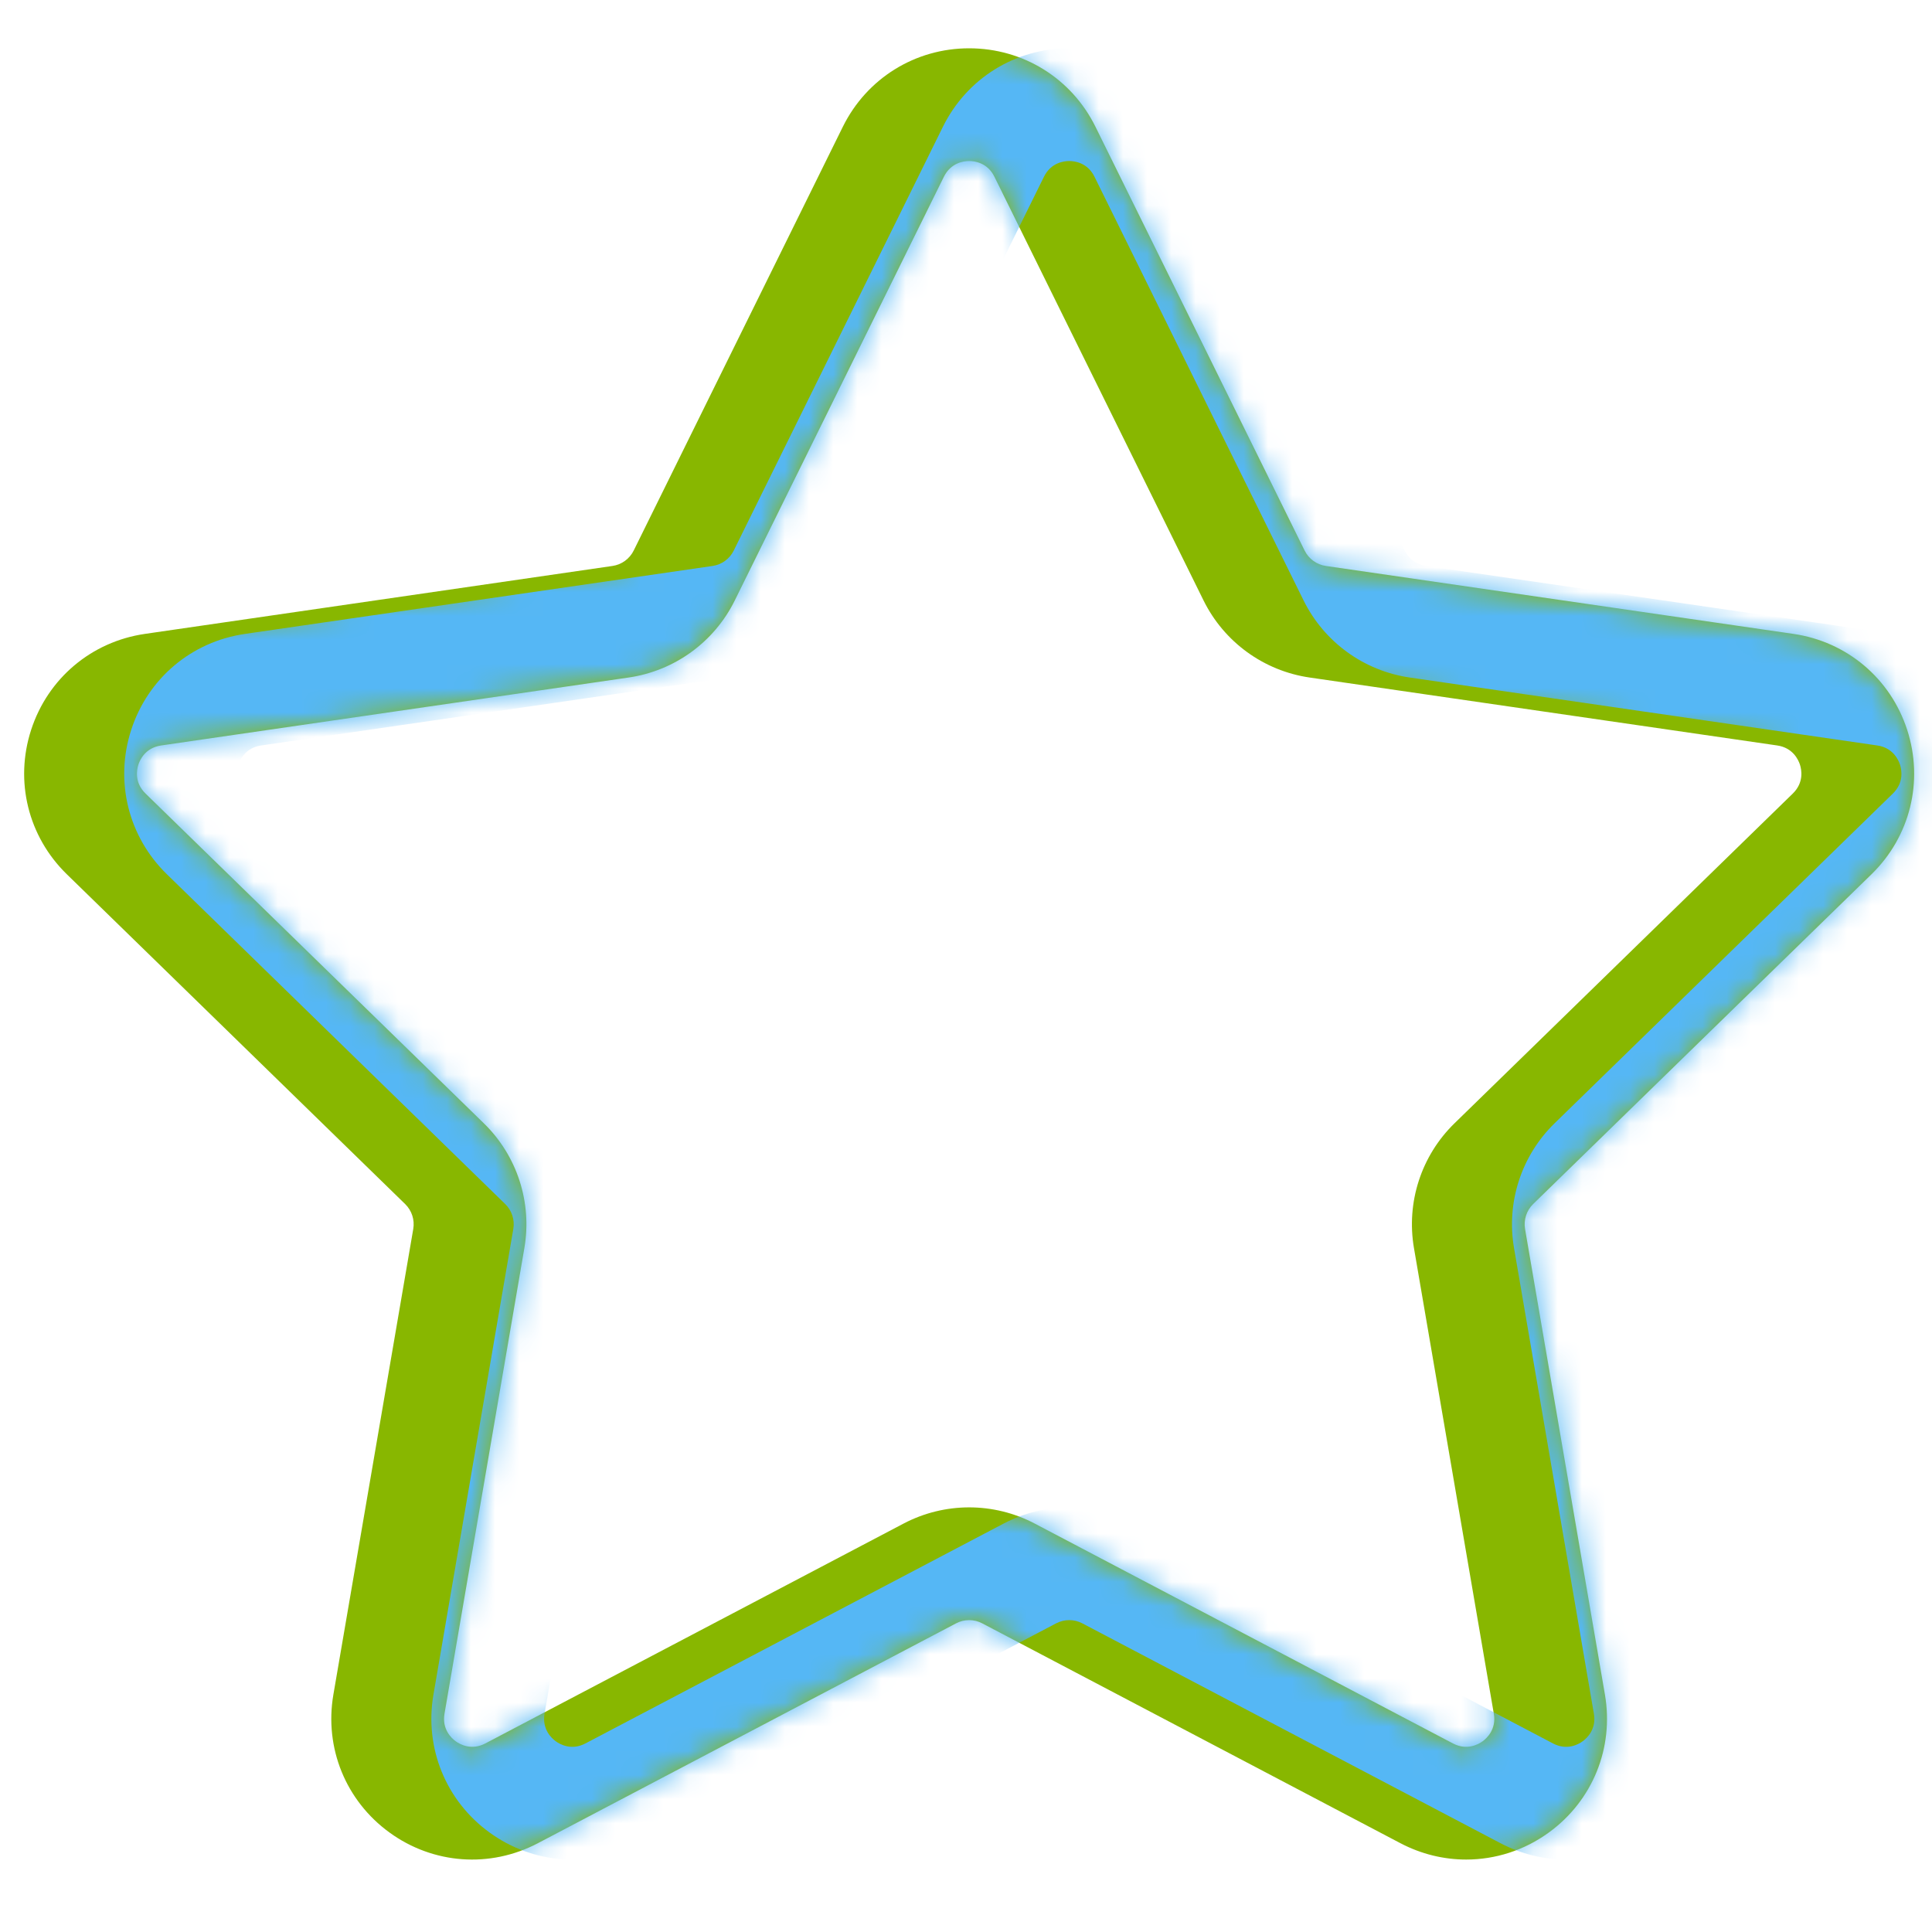 <svg width="80" height="80" viewBox="0 0 80 80" fill="none" xmlns="http://www.w3.org/2000/svg">
<path d="M77.495 36.201C79.097 34.639 79.662 32.347 78.971 30.219C78.28 28.091 76.475 26.57 74.261 26.248L54.9 23.435C54.52 23.38 54.191 23.141 54.021 22.796L45.363 5.253C44.373 3.246 42.368 2 40.13 2C37.893 2 35.888 3.246 34.898 5.253L26.24 22.797C26.069 23.141 25.741 23.38 25.361 23.435L6.001 26.248C3.786 26.57 1.982 28.091 1.29 30.219C0.598 32.347 1.164 34.639 2.767 36.201L16.776 49.857C17.051 50.125 17.177 50.511 17.112 50.89L13.804 70.172C13.426 72.377 14.316 74.564 16.126 75.879C17.936 77.195 20.291 77.365 22.271 76.324L39.587 67.22C39.928 67.041 40.334 67.041 40.674 67.22L57.99 76.324C58.852 76.776 59.784 77 60.711 77C61.916 77 63.113 76.623 64.135 75.879C65.945 74.564 66.835 72.377 66.457 70.172L63.149 50.89C63.085 50.511 63.21 50.125 63.485 49.856L77.495 36.201ZM58.549 51.679L61.856 70.962C61.967 71.607 61.568 71.975 61.392 72.103C61.215 72.231 60.742 72.496 60.163 72.192L42.846 63.088C41.996 62.641 41.064 62.417 40.131 62.417C39.198 62.417 38.266 62.641 37.416 63.087L20.099 72.191C19.52 72.496 19.047 72.231 18.87 72.103C18.694 71.975 18.295 71.606 18.406 70.961L21.713 51.679C22.038 49.786 21.411 47.855 20.035 46.514L6.025 32.858C5.557 32.401 5.663 31.869 5.73 31.662C5.797 31.454 6.024 30.962 6.672 30.868L26.032 28.054C27.933 27.778 29.576 26.585 30.426 24.862L39.084 7.319C39.374 6.732 39.913 6.668 40.131 6.668C40.349 6.668 40.888 6.731 41.177 7.319V7.319L49.836 24.863C50.686 26.585 52.328 27.778 54.229 28.055L73.59 30.868C74.237 30.962 74.464 31.455 74.532 31.662C74.599 31.87 74.705 32.402 74.236 32.859L60.227 46.514C58.851 47.855 58.224 49.786 58.549 51.679Z" fill="#88B700"/>
<mask id="mask0_497_1968" style="mask-type:alpha" maskUnits="userSpaceOnUse" x="1" y="2" width="79" height="75">
<path d="M77.495 36.201C79.097 34.639 79.662 32.347 78.971 30.219C78.28 28.091 76.475 26.57 74.261 26.248L54.9 23.435C54.52 23.38 54.191 23.141 54.021 22.796L45.363 5.253C44.373 3.246 42.368 2 40.13 2C37.893 2 35.888 3.246 34.898 5.253L26.24 22.797C26.069 23.141 25.741 23.38 25.361 23.435L6.001 26.248C3.786 26.57 1.982 28.091 1.29 30.219C0.598 32.347 1.164 34.639 2.767 36.201L16.776 49.857C17.051 50.125 17.177 50.511 17.112 50.89L13.804 70.172C13.426 72.377 14.316 74.564 16.126 75.879C17.936 77.195 20.291 77.365 22.271 76.324L39.587 67.22C39.928 67.041 40.334 67.041 40.674 67.22L57.99 76.324C58.852 76.776 59.784 77 60.711 77C61.916 77 63.113 76.623 64.135 75.879C65.945 74.564 66.835 72.377 66.457 70.172L63.149 50.89C63.085 50.511 63.21 50.125 63.485 49.856L77.495 36.201ZM58.549 51.679L61.856 70.962C61.967 71.607 61.568 71.975 61.392 72.103C61.215 72.231 60.742 72.496 60.163 72.192L42.846 63.088C41.996 62.641 41.064 62.417 40.131 62.417C39.198 62.417 38.266 62.641 37.416 63.087L20.099 72.191C19.52 72.496 19.047 72.231 18.87 72.103C18.694 71.975 18.295 71.606 18.406 70.961L21.713 51.679C22.038 49.786 21.411 47.855 20.035 46.514L6.025 32.858C5.557 32.401 5.663 31.869 5.73 31.662C5.797 31.454 6.024 30.962 6.672 30.868L26.032 28.054C27.933 27.778 29.576 26.585 30.426 24.862L39.084 7.319C39.374 6.732 39.913 6.668 40.131 6.668C40.349 6.668 40.888 6.731 41.177 7.319V7.319L49.836 24.863C50.686 26.585 52.328 27.778 54.229 28.055L73.59 30.868C74.237 30.962 74.464 31.455 74.532 31.662C74.599 31.87 74.705 32.402 74.236 32.859L60.227 46.514C58.851 47.855 58.224 49.786 58.549 51.679Z" fill="#88B700"/>
</mask>
<g mask="url(#mask0_497_1968)">
<path d="M81.638 36.201C83.24 34.639 83.806 32.347 83.115 30.219C82.423 28.091 80.618 26.57 78.404 26.248L59.044 23.435C58.664 23.38 58.335 23.141 58.165 22.796L49.507 5.253C48.517 3.246 46.512 2 44.274 2C42.037 2 40.032 3.246 39.042 5.253L30.383 22.797C30.213 23.141 29.885 23.38 29.505 23.435L10.144 26.248C7.93 26.57 6.125 28.091 5.434 30.219C4.742 32.347 5.308 34.639 6.91 36.201L20.92 49.857C21.195 50.125 21.32 50.511 21.255 50.89L17.948 70.172C17.57 72.377 18.459 74.564 20.269 75.879C22.079 77.195 24.435 77.365 26.415 76.324L43.731 67.22C44.071 67.041 44.477 67.041 44.818 67.22L62.134 76.324C62.995 76.776 63.928 77 64.855 77C66.059 77 67.256 76.623 68.279 75.879C70.089 74.564 70.979 72.377 70.6 70.172L67.293 50.89C67.228 50.511 67.354 50.125 67.629 49.856L81.638 36.201ZM62.693 51.679L66 70.962C66.11 71.607 65.712 71.975 65.535 72.103C65.359 72.231 64.886 72.496 64.306 72.192L46.99 63.088C46.14 62.641 45.207 62.417 44.275 62.417C43.342 62.417 42.409 62.641 41.559 63.087L24.243 72.191C23.663 72.496 23.19 72.231 23.014 72.103C22.837 71.975 22.439 71.606 22.549 70.961L25.857 51.679C26.181 49.786 25.554 47.855 24.178 46.514L10.169 32.858C9.7 32.401 9.806 31.869 9.874 31.662C9.941 31.454 10.168 30.962 10.816 30.868L30.176 28.054C32.077 27.778 33.72 26.585 34.57 24.862L43.228 7.319C43.518 6.732 44.056 6.668 44.275 6.668C44.493 6.668 45.031 6.731 45.321 7.319V7.319L53.979 24.863C54.83 26.585 56.472 27.778 58.373 28.055L77.733 30.868C78.381 30.962 78.608 31.455 78.675 31.662C78.743 31.87 78.849 32.402 78.38 32.859L64.371 46.514C62.995 47.855 62.368 49.786 62.693 51.679Z" fill="#55B7F5"/>
</g>
</svg>
